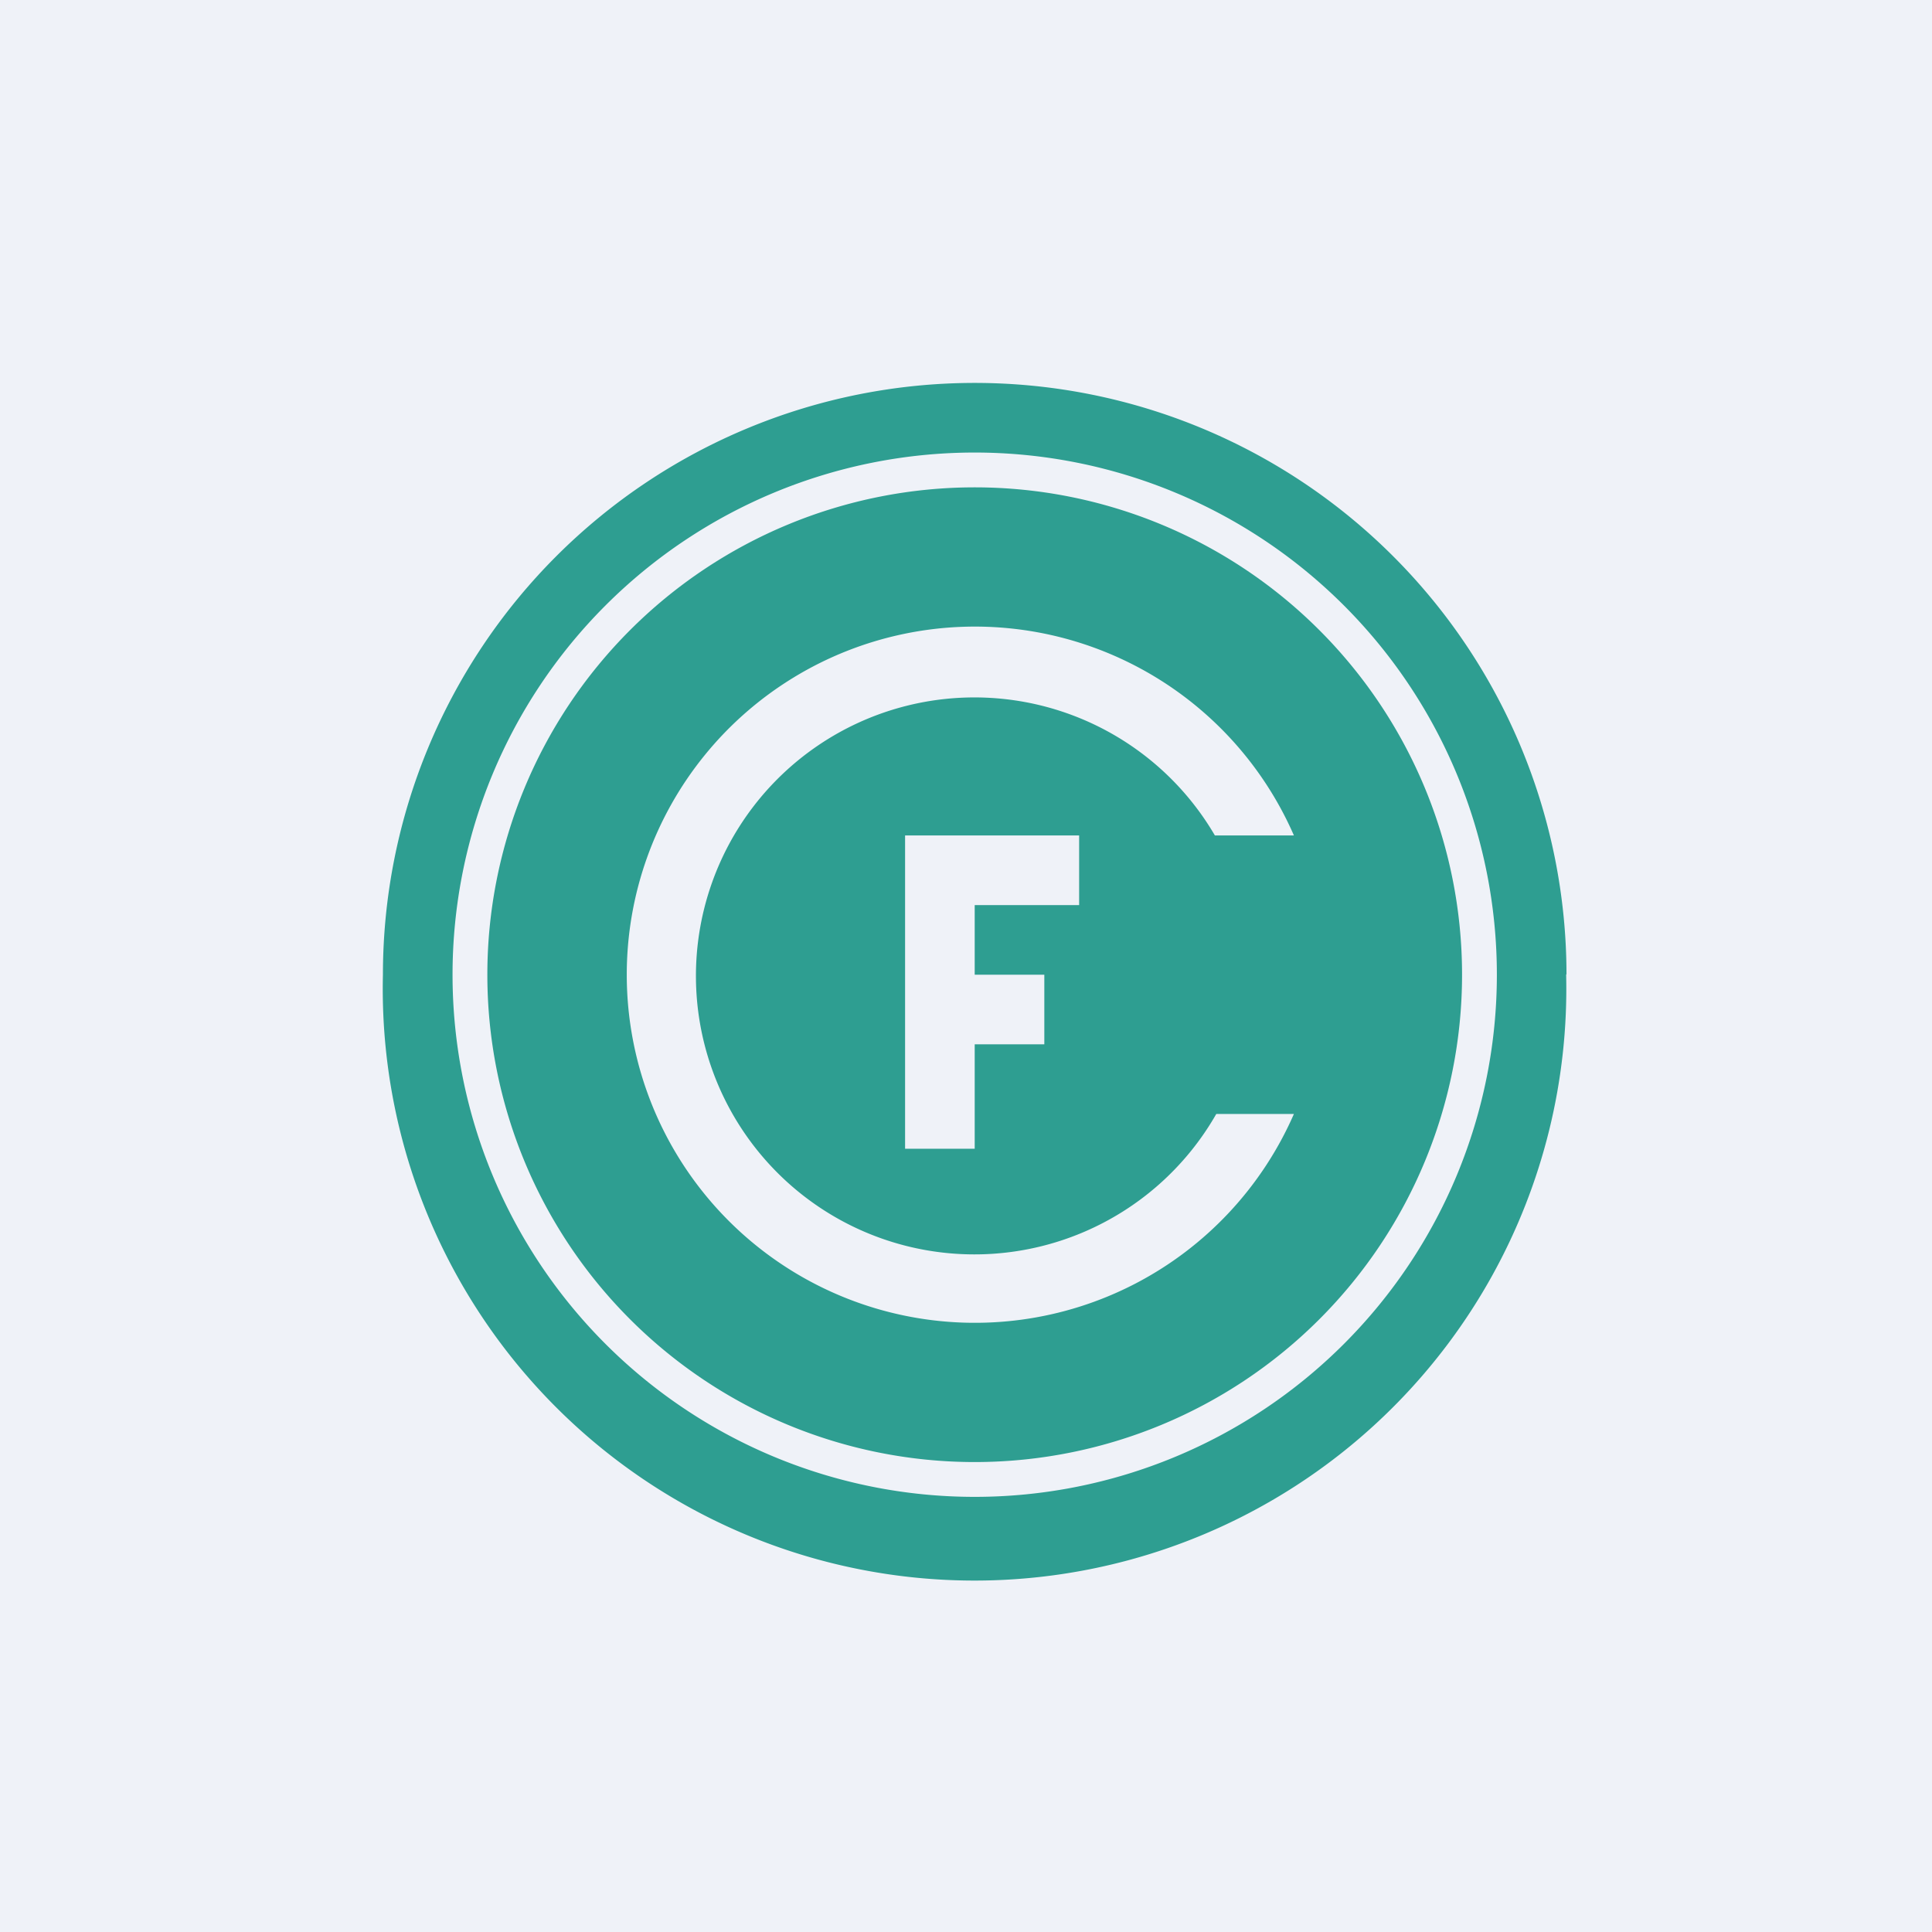 <?xml version="1.0" encoding="UTF-8"?>
<!-- generated by Finnhub -->
<svg viewBox="0 0 55.5 55.5" xmlns="http://www.w3.org/2000/svg">
<path d="M 0,0 H 55.5 V 55.5 H 0 Z" fill="rgb(239, 242, 248)"/>
<path d="M 44.99,27.985 A 17,17 0 1,1 11,28 A 17,17 0 0,1 45,28 Z M 28,43 A 15,15 0 1,0 28,13 A 15,15 0 0,0 28,43 Z M 28,42 A 14,14 0 1,0 28,14 A 14,14 0 0,0 28,42 Z M 37.17,32 A 10,10 0 1,1 37.17,24 H 34.9 A 8,8 0 1,0 34.94,32 H 37.16 Z M 26,24 V 33 H 28 V 30 H 30 V 28 H 28 V 26 H 31 V 24 H 26 Z" fill="rgb(46, 158, 145)" fill-rule="evenodd"/>
</svg>
